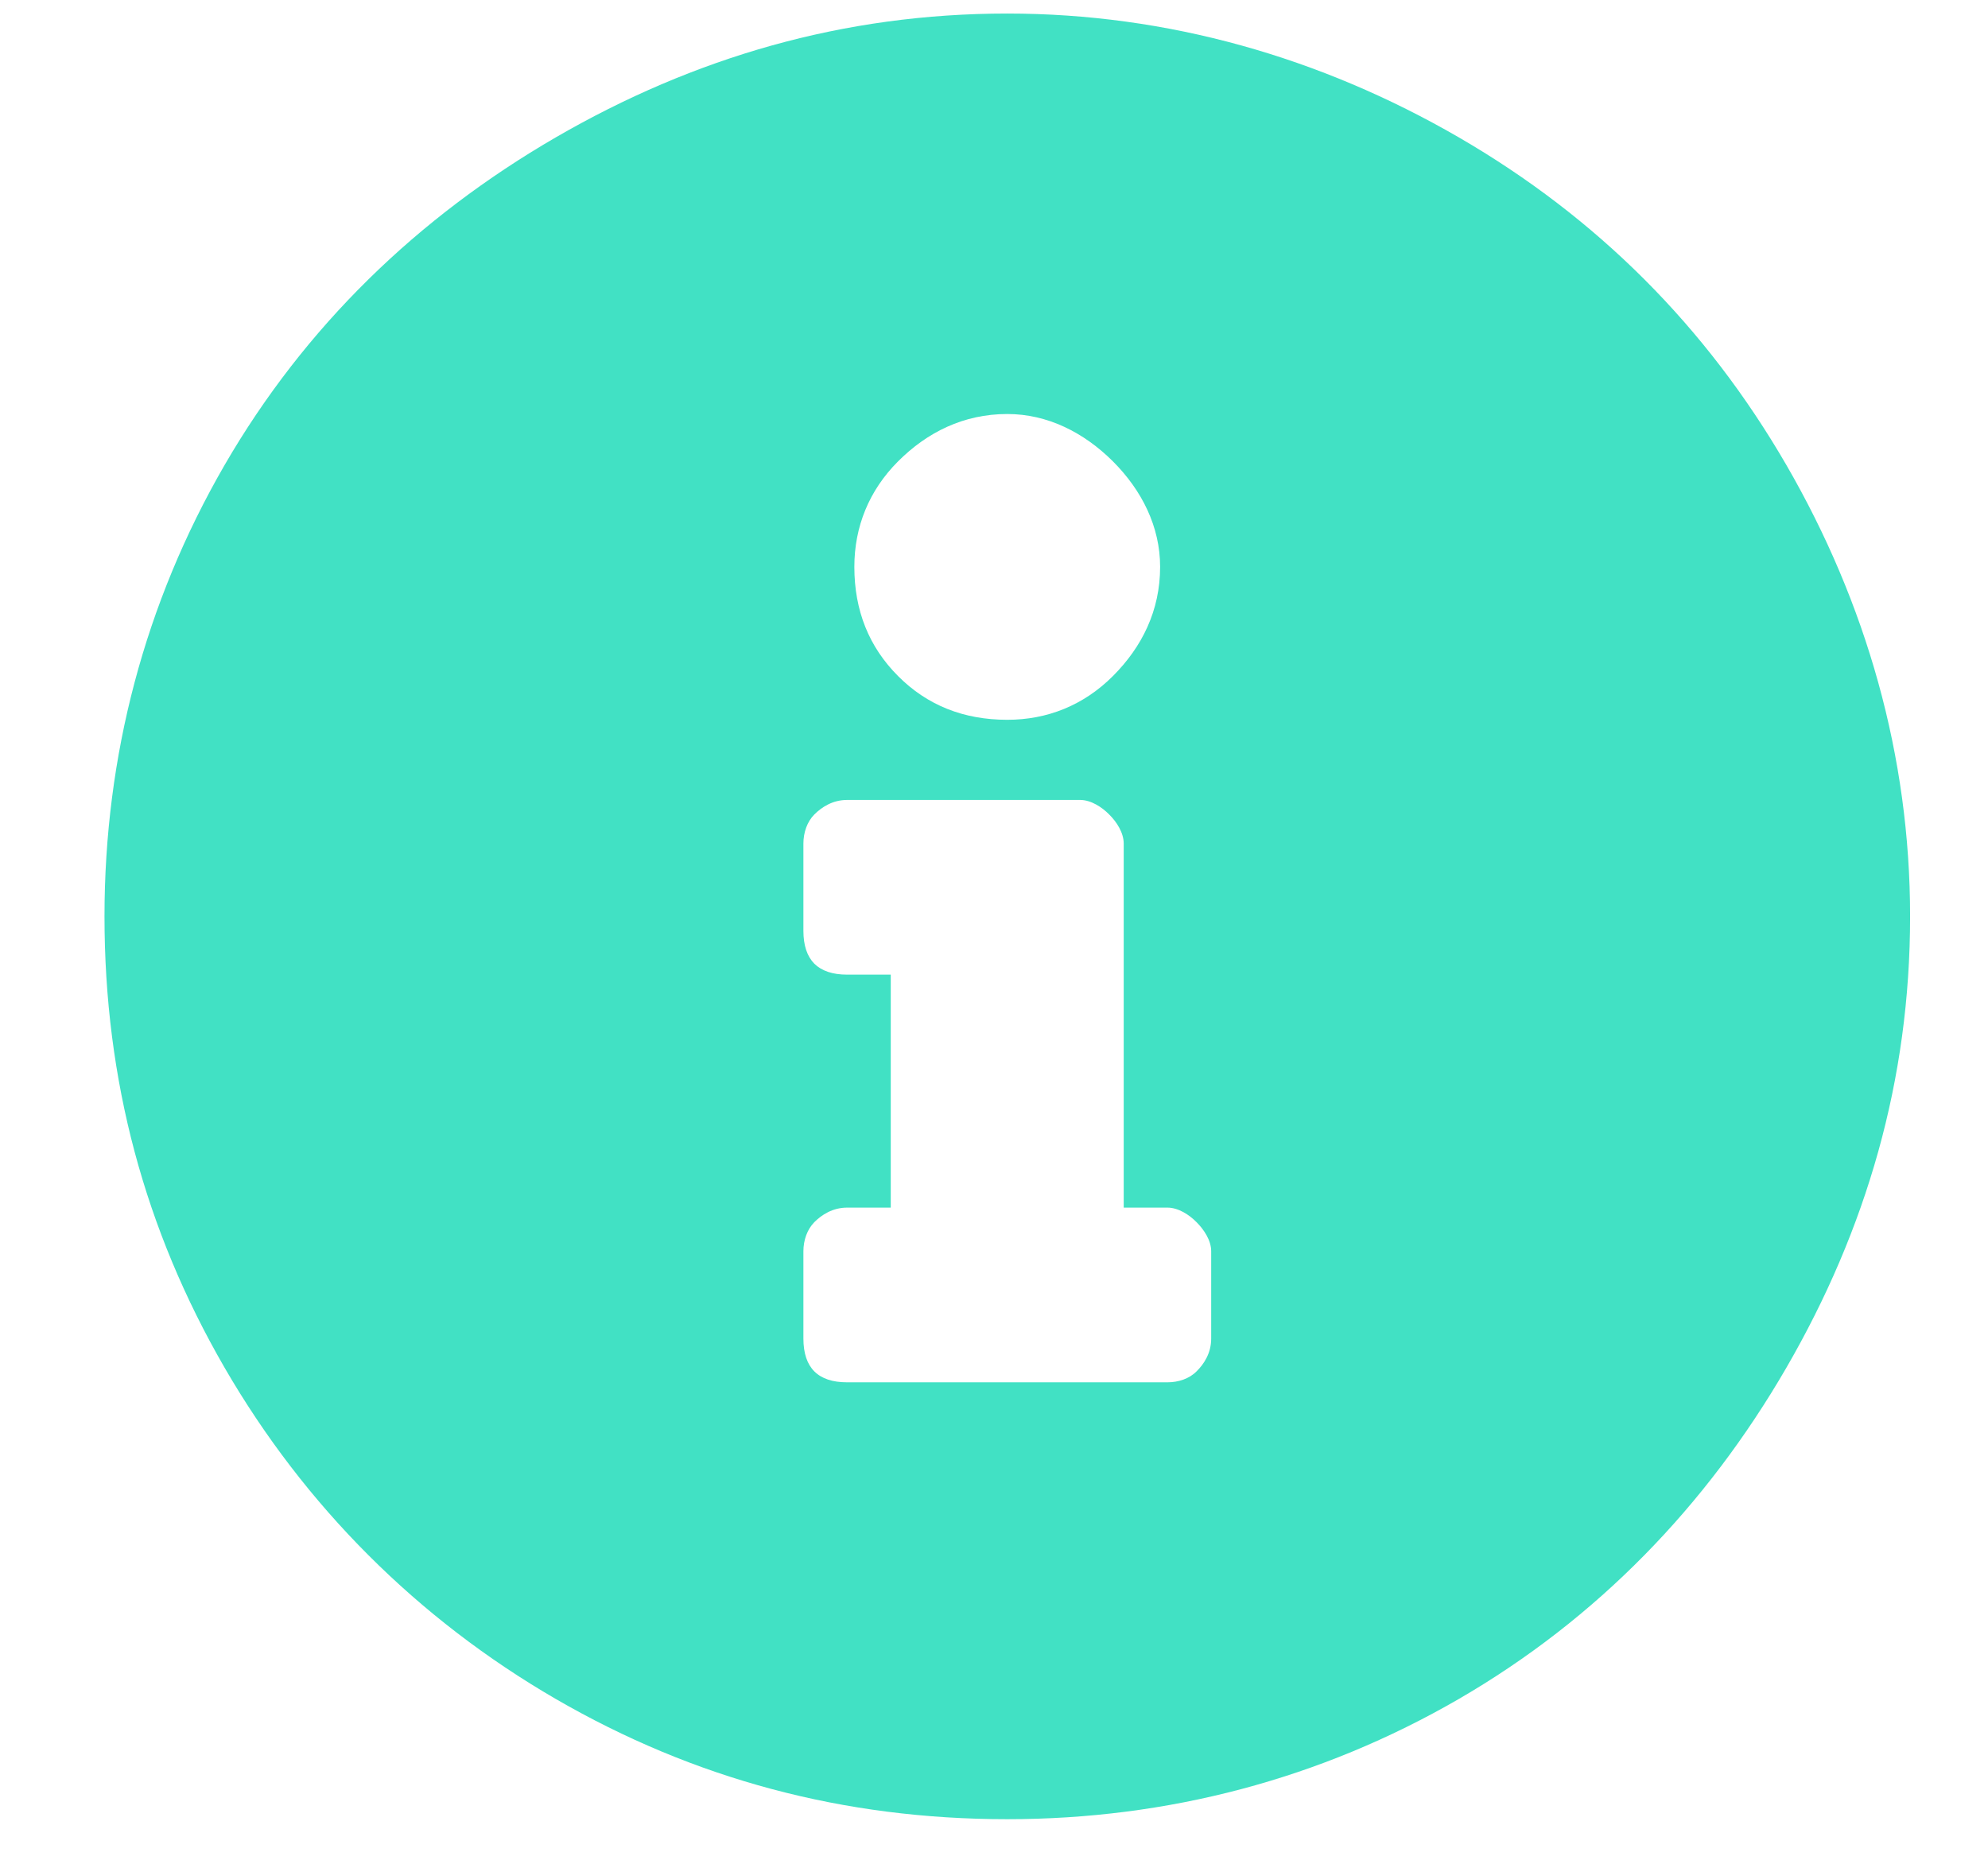 <svg width="16" height="15" viewBox="0 0 16 15" fill="none" xmlns="http://www.w3.org/2000/svg">
<path d="M8.107 0.109C9.396 0.109 10.627 0.461 11.74 1.105C12.853 1.75 13.732 2.629 14.377 3.742C15.021 4.855 15.373 6.086 15.373 7.375C15.373 8.693 15.021 9.895 14.377 11.008C13.732 12.121 12.853 13.029 11.74 13.674C10.627 14.318 9.396 14.641 8.107 14.641C6.789 14.641 5.587 14.318 4.474 13.674C3.361 13.029 2.453 12.121 1.808 11.008C1.164 9.895 0.841 8.693 0.841 7.375C0.841 6.086 1.164 4.855 1.808 3.742C2.453 2.629 3.361 1.75 4.474 1.105C5.587 0.461 6.789 0.109 8.107 0.109ZM8.107 3.332C7.755 3.332 7.462 3.479 7.228 3.713C6.994 3.947 6.876 4.24 6.876 4.562C6.876 4.914 6.994 5.207 7.228 5.441C7.462 5.676 7.755 5.793 8.107 5.793C8.429 5.793 8.722 5.676 8.957 5.441C9.191 5.207 9.337 4.914 9.337 4.562C9.337 4.24 9.191 3.947 8.957 3.713C8.722 3.479 8.429 3.332 8.107 3.332ZM9.748 10.773V10.07C9.748 9.982 9.689 9.895 9.63 9.836C9.572 9.777 9.484 9.719 9.396 9.719H9.044V6.789C9.044 6.701 8.986 6.613 8.927 6.555C8.869 6.496 8.781 6.438 8.693 6.438H6.818C6.701 6.438 6.613 6.496 6.554 6.555C6.496 6.613 6.466 6.701 6.466 6.789V7.492C6.466 7.609 6.496 7.697 6.554 7.756C6.613 7.814 6.701 7.844 6.818 7.844H7.169V9.719H6.818C6.701 9.719 6.613 9.777 6.554 9.836C6.496 9.895 6.466 9.982 6.466 10.07V10.773C6.466 10.891 6.496 10.979 6.554 11.037C6.613 11.096 6.701 11.125 6.818 11.125H9.396C9.484 11.125 9.572 11.096 9.63 11.037C9.689 10.979 9.748 10.891 9.748 10.773Z" fill="#41E1C4"/>
</svg>
